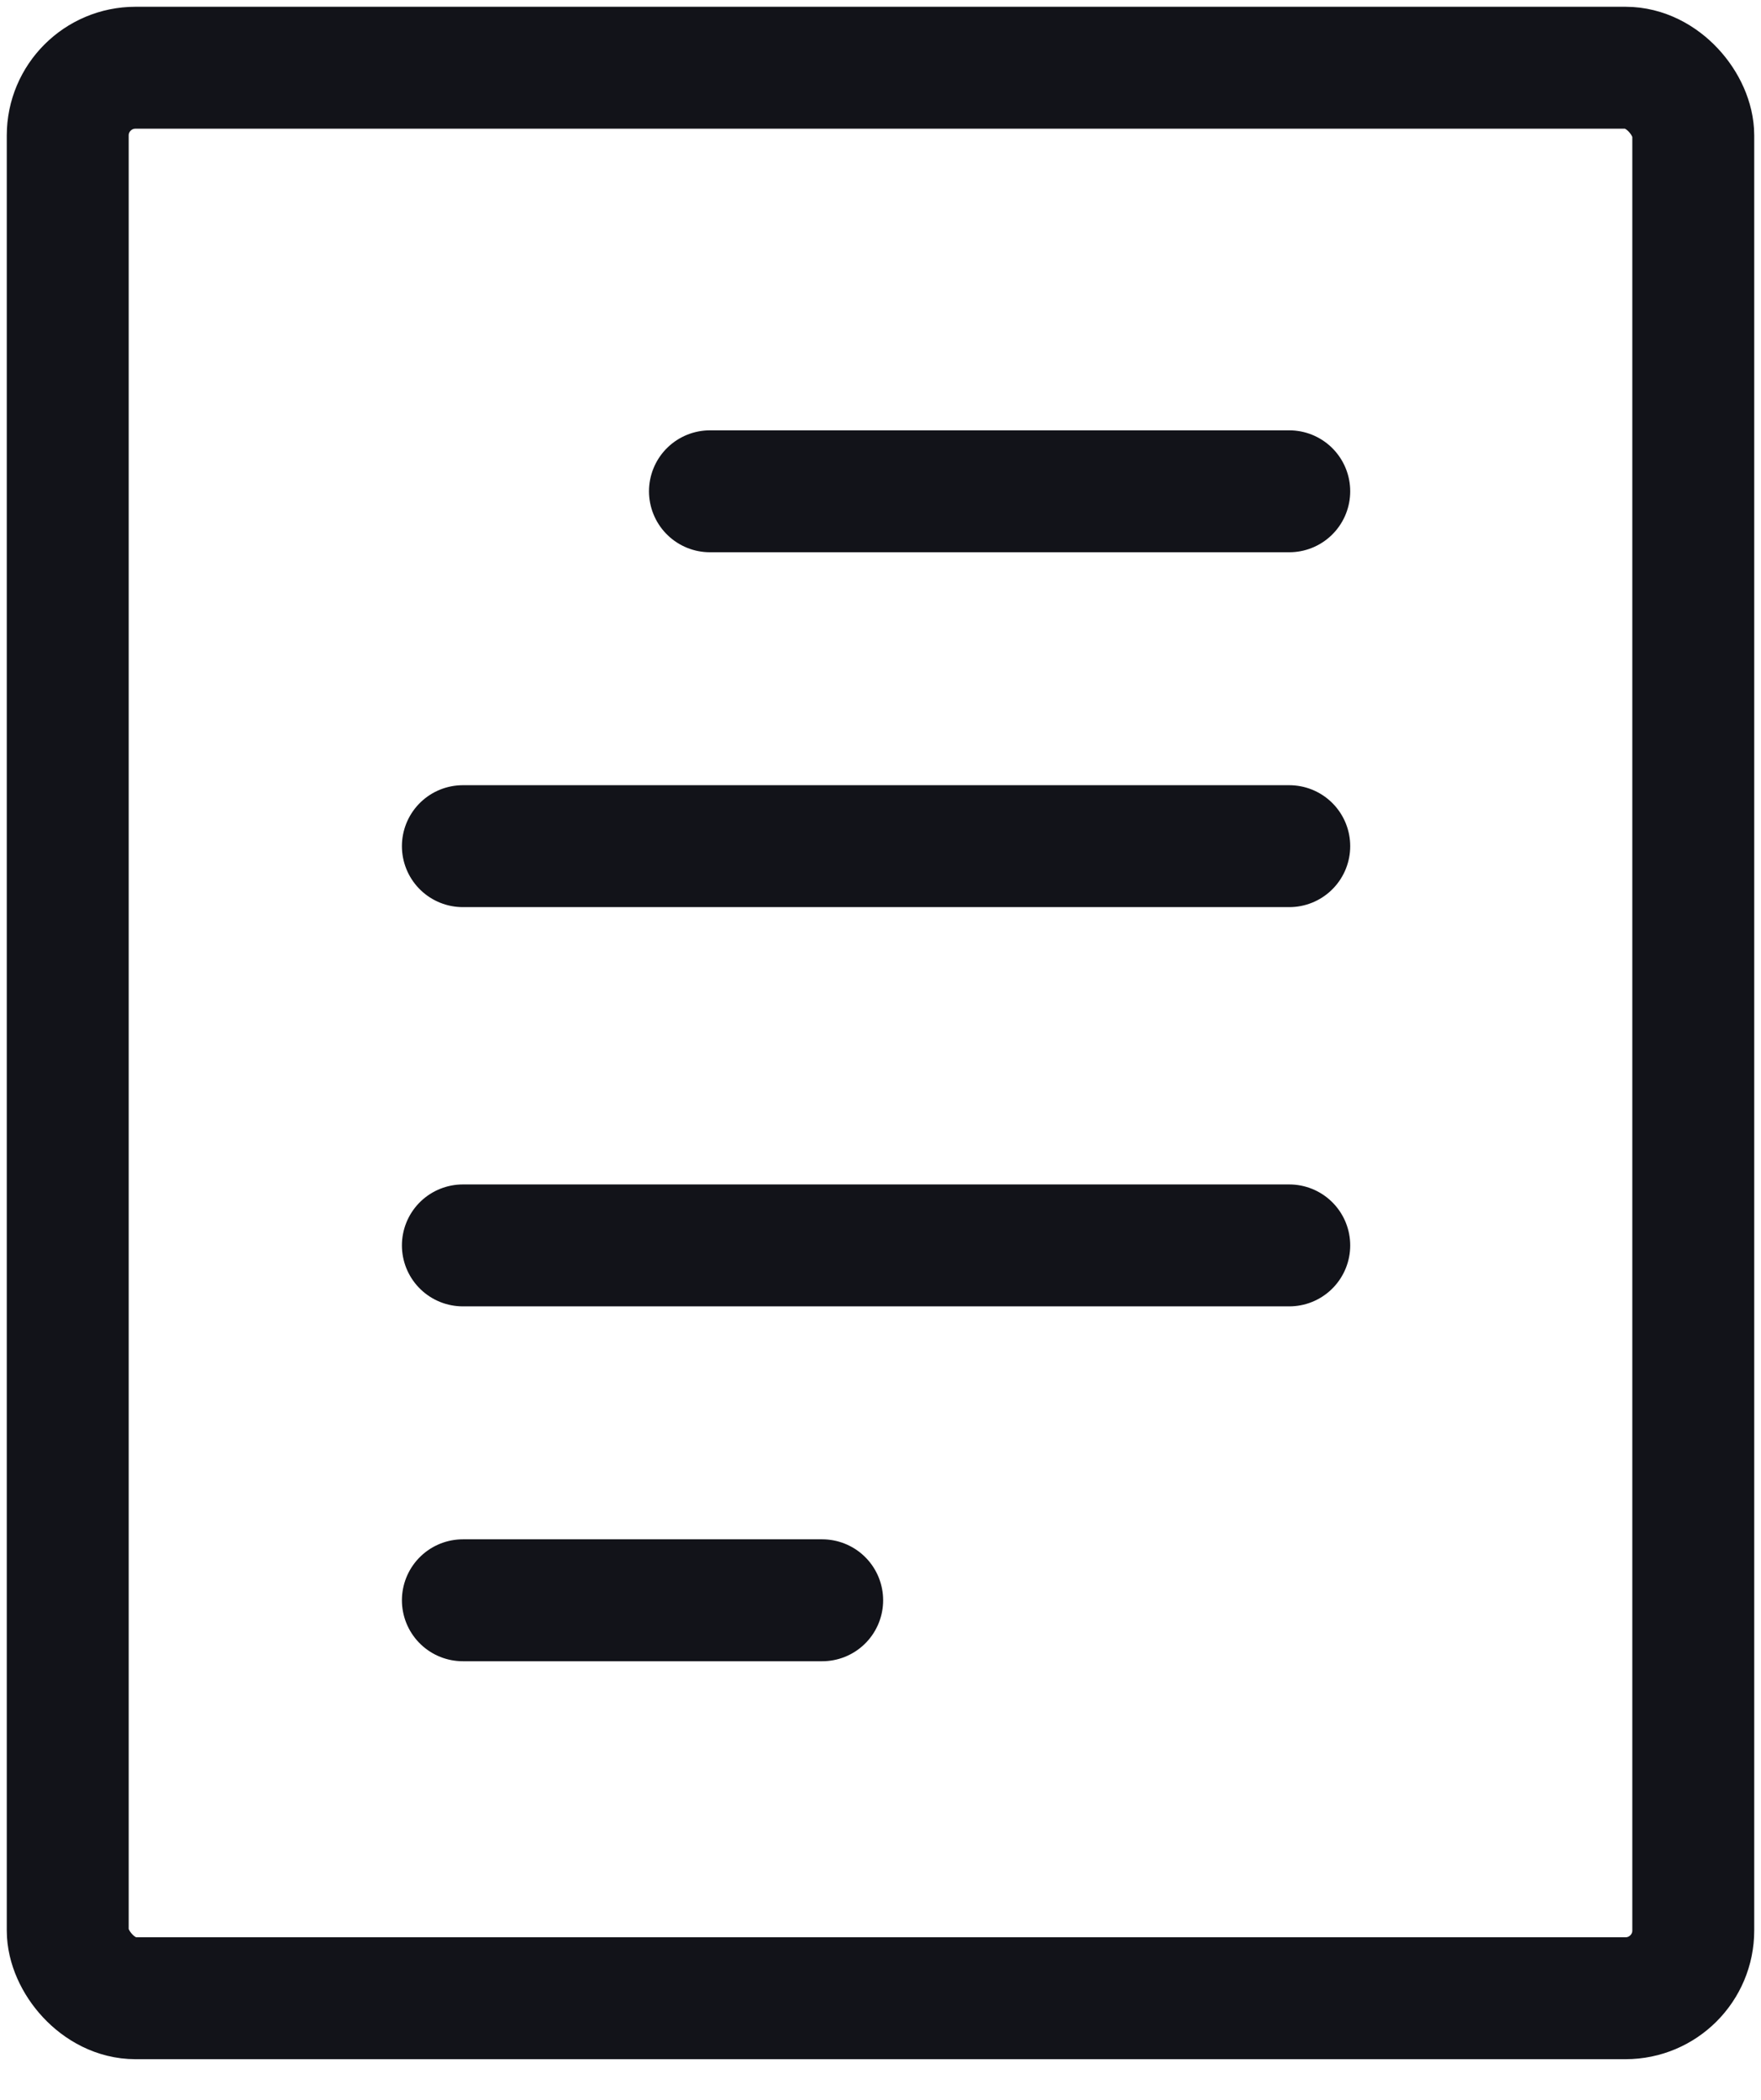 <?xml version="1.0" encoding="UTF-8"?>
<svg width="26px" height="31px" viewBox="0 0 26 31" version="1.1" xmlns="http://www.w3.org/2000/svg" xmlns:xlink="http://www.w3.org/1999/xlink">
    <title>Group 6 Copy</title>
    <g id="UI" stroke="none" stroke-width="1" fill="none" fill-rule="evenodd" stroke-linecap="round" stroke-linejoin="round">
        <g id="IRI-project" transform="translate(-150, -181)" stroke="#121319" stroke-width="1.8">
            <g id="Group-7" transform="translate(151, 182)">
                <rect id="Rectangle-path" x="0" y="0" width="24" height="28.5" rx="1"></rect>
                <line x1="9.482" y1="6.253" x2="18.035" y2="6.253" id="Shape"></line>
                <line x1="5.834" y1="11.492" x2="18.035" y2="11.492" id="Shape"></line>
                <line x1="5.834" y1="17.386" x2="18.035" y2="17.386" id="Shape"></line>
                <line x1="5.834" y1="22.625" x2="11.139" y2="22.625" id="Shape"></line>
            </g>
        </g>
    </g>
</svg>